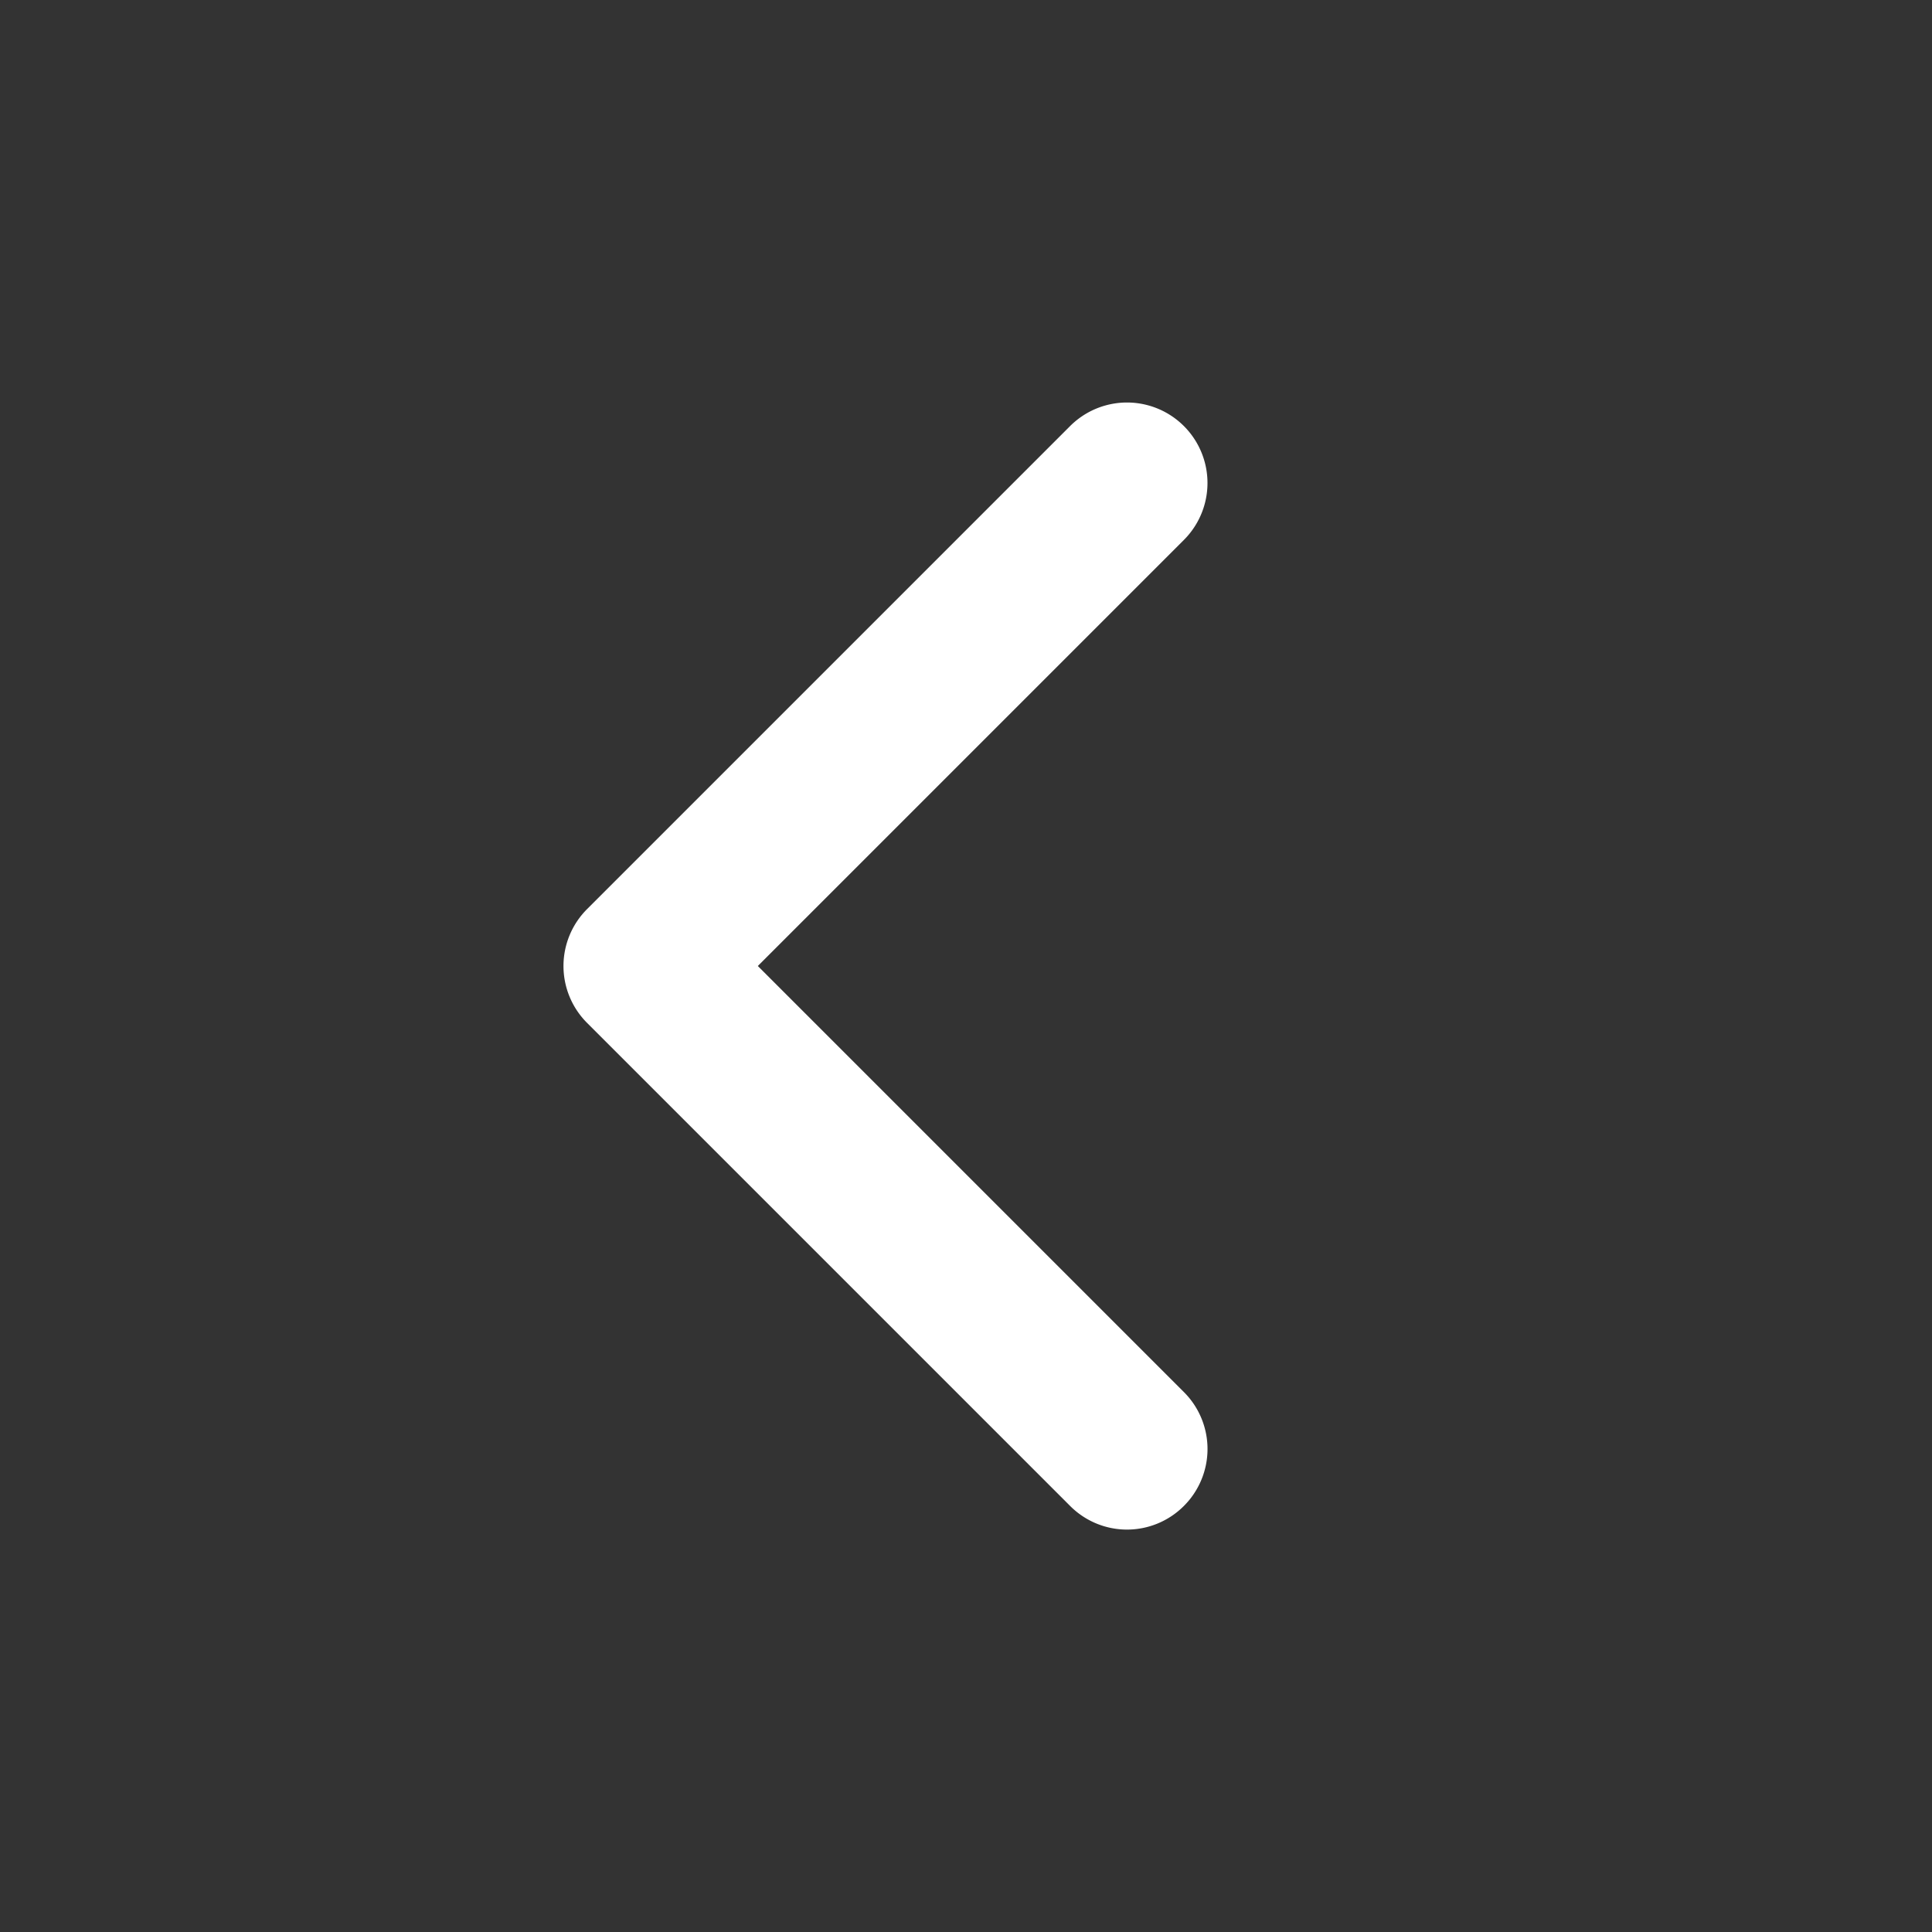 <svg xmlns="http://www.w3.org/2000/svg" viewBox="0 0 24 24"><rect x="0" y="0" width="24" height="24" fill="#333333" stroke="none"/><path fill="#fff" d="M9.414 12l5.293-5.293a.999.999 0 10-1.414-1.414l-6 6a.999.999 0 000 1.414l6 6a.997.997 0 001.414 0 .999.999 0 000-1.414L9.414 12z"/></svg>
